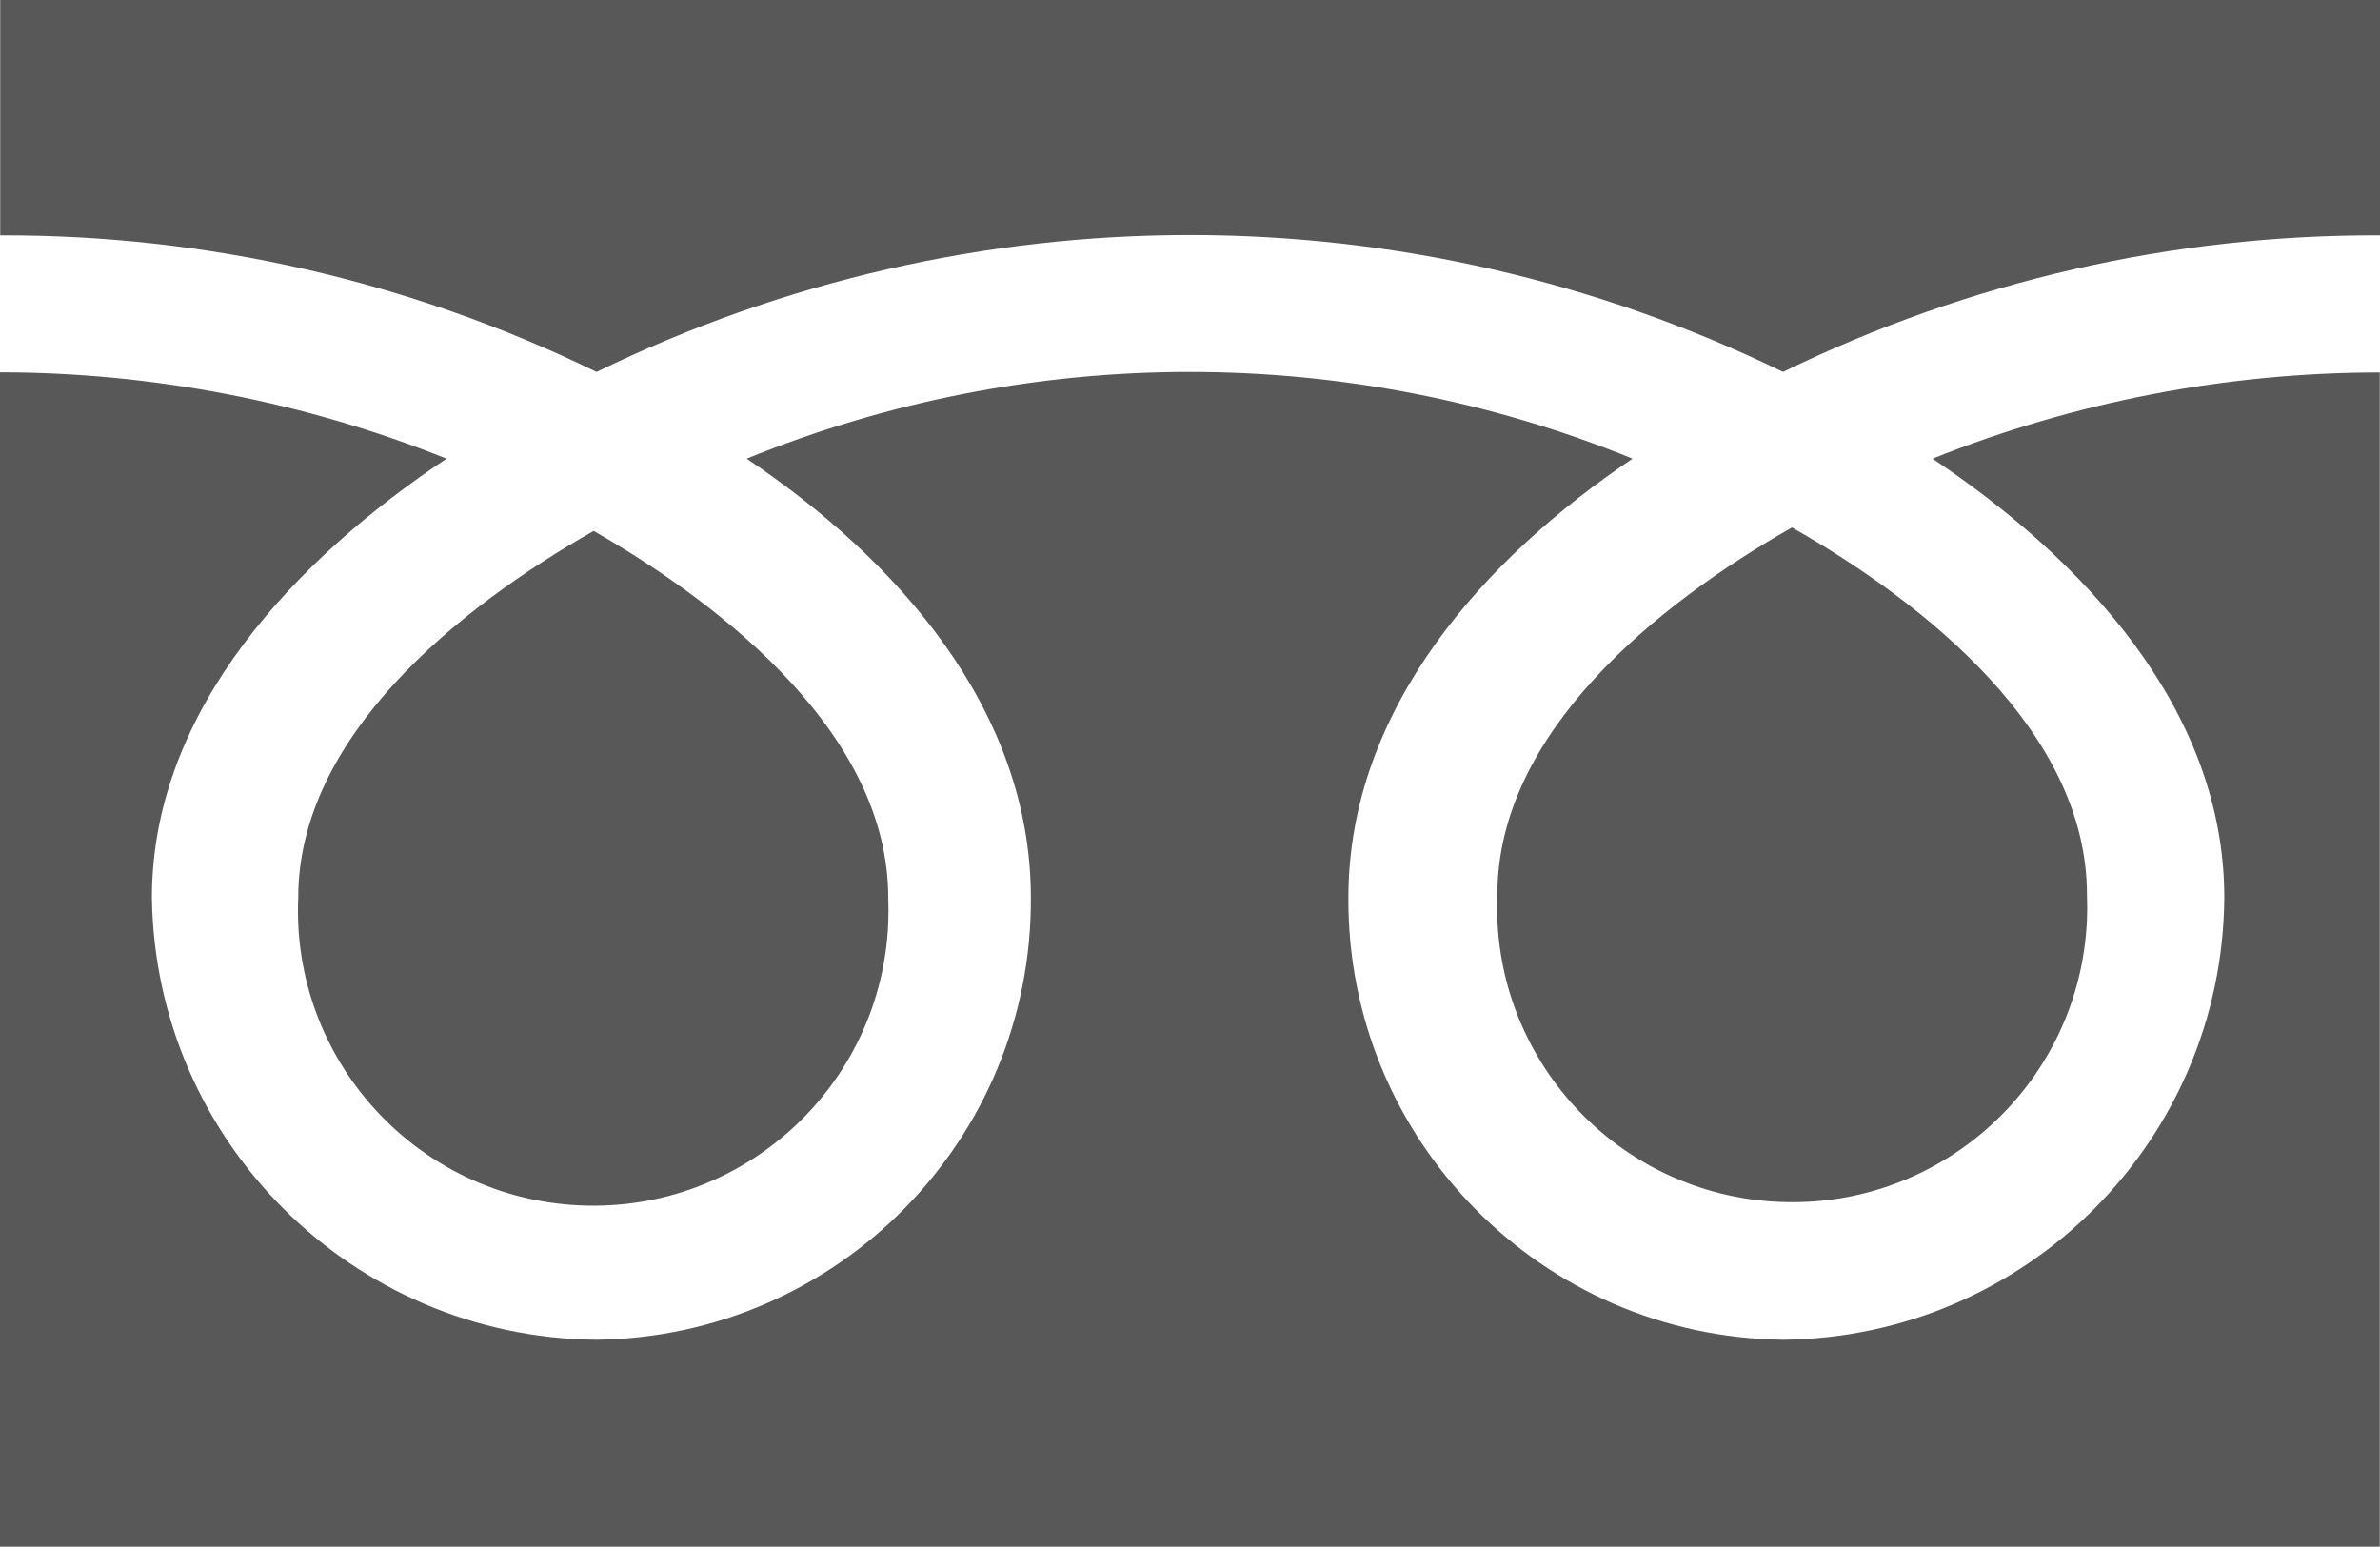 <?xml version="1.0" encoding="utf-8"?>
<!-- Generator: Adobe Illustrator 26.2.1, SVG Export Plug-In . SVG Version: 6.00 Build 0)  -->
<!DOCTYPE svg PUBLIC "-//W3C//DTD SVG 1.1//EN" "http://www.w3.org/Graphics/SVG/1.1/DTD/svg11.dtd">
<svg version="1.1" id="レイヤー_1" xmlns="http://www.w3.org/2000/svg" xmlns:xlink="http://www.w3.org/1999/xlink" x="0px"
	 y="0px" width="35.176px" height="22.86px" viewBox="0 0 35.176 22.86" style="enable-background:new 0 0 35.176 22.86;"
	 xml:space="preserve">
<g id="グループ_249763" transform="translate(0 0)">
	<g id="グループ_249762">
		<path id="パス_535874" style="fill:#585858;" d="M8.817,5.497c5.534-2.697,12.001-2.697,17.536,0c2.747-1.341,5.766-2.031,8.823-2.018V0
			H0.003v3.479C3.057,3.468,6.072,4.159,8.817,5.497z"/>
		<path id="パス_535875" style="fill:#585858;" d="M22.131,13.222c-0.102,2.406,1.765,4.44,4.172,4.542
			c2.406,0.103,4.44-1.765,4.542-4.172c0.005-0.124,0.005-0.247,0-0.371c0-2.386-2.358-4.287-4.36-5.425
			C24.489,8.93,22.131,10.831,22.131,13.222z"/>
		<path id="パス_535876" style="fill:#585858;" d="M4.408,13.269c-0.103,2.408,1.765,4.444,4.173,4.547s4.444-1.765,4.547-4.173
			c0.005-0.125,0.005-0.25,0-0.374c0-2.379-2.364-4.279-4.354-5.422C6.763,8.99,4.408,10.889,4.408,13.269z"/>
		<path id="パス_535877" style="fill:#585858;" d="M28.562,6.779c2.2,1.469,4.313,3.685,4.313,6.49c-0.029,3.591-2.93,6.497-6.521,6.532
			c-3.573-0.041-6.443-2.959-6.425-6.532c0-2.8,2.014-5.021,4.2-6.49c-4.197-1.709-8.896-1.709-13.093,0
			c2.19,1.469,4.2,3.685,4.2,6.49c0.018,3.571-2.849,6.488-6.42,6.532c-3.601-0.031-6.519-2.931-6.571-6.532
			c0-2.8,2.161-5.031,4.355-6.49C4.501,5.938,2.261,5.505,0,5.503V22.86h35.173V5.505C32.908,5.506,30.665,5.938,28.562,6.779z"/>
	</g>
</g>
</svg>
